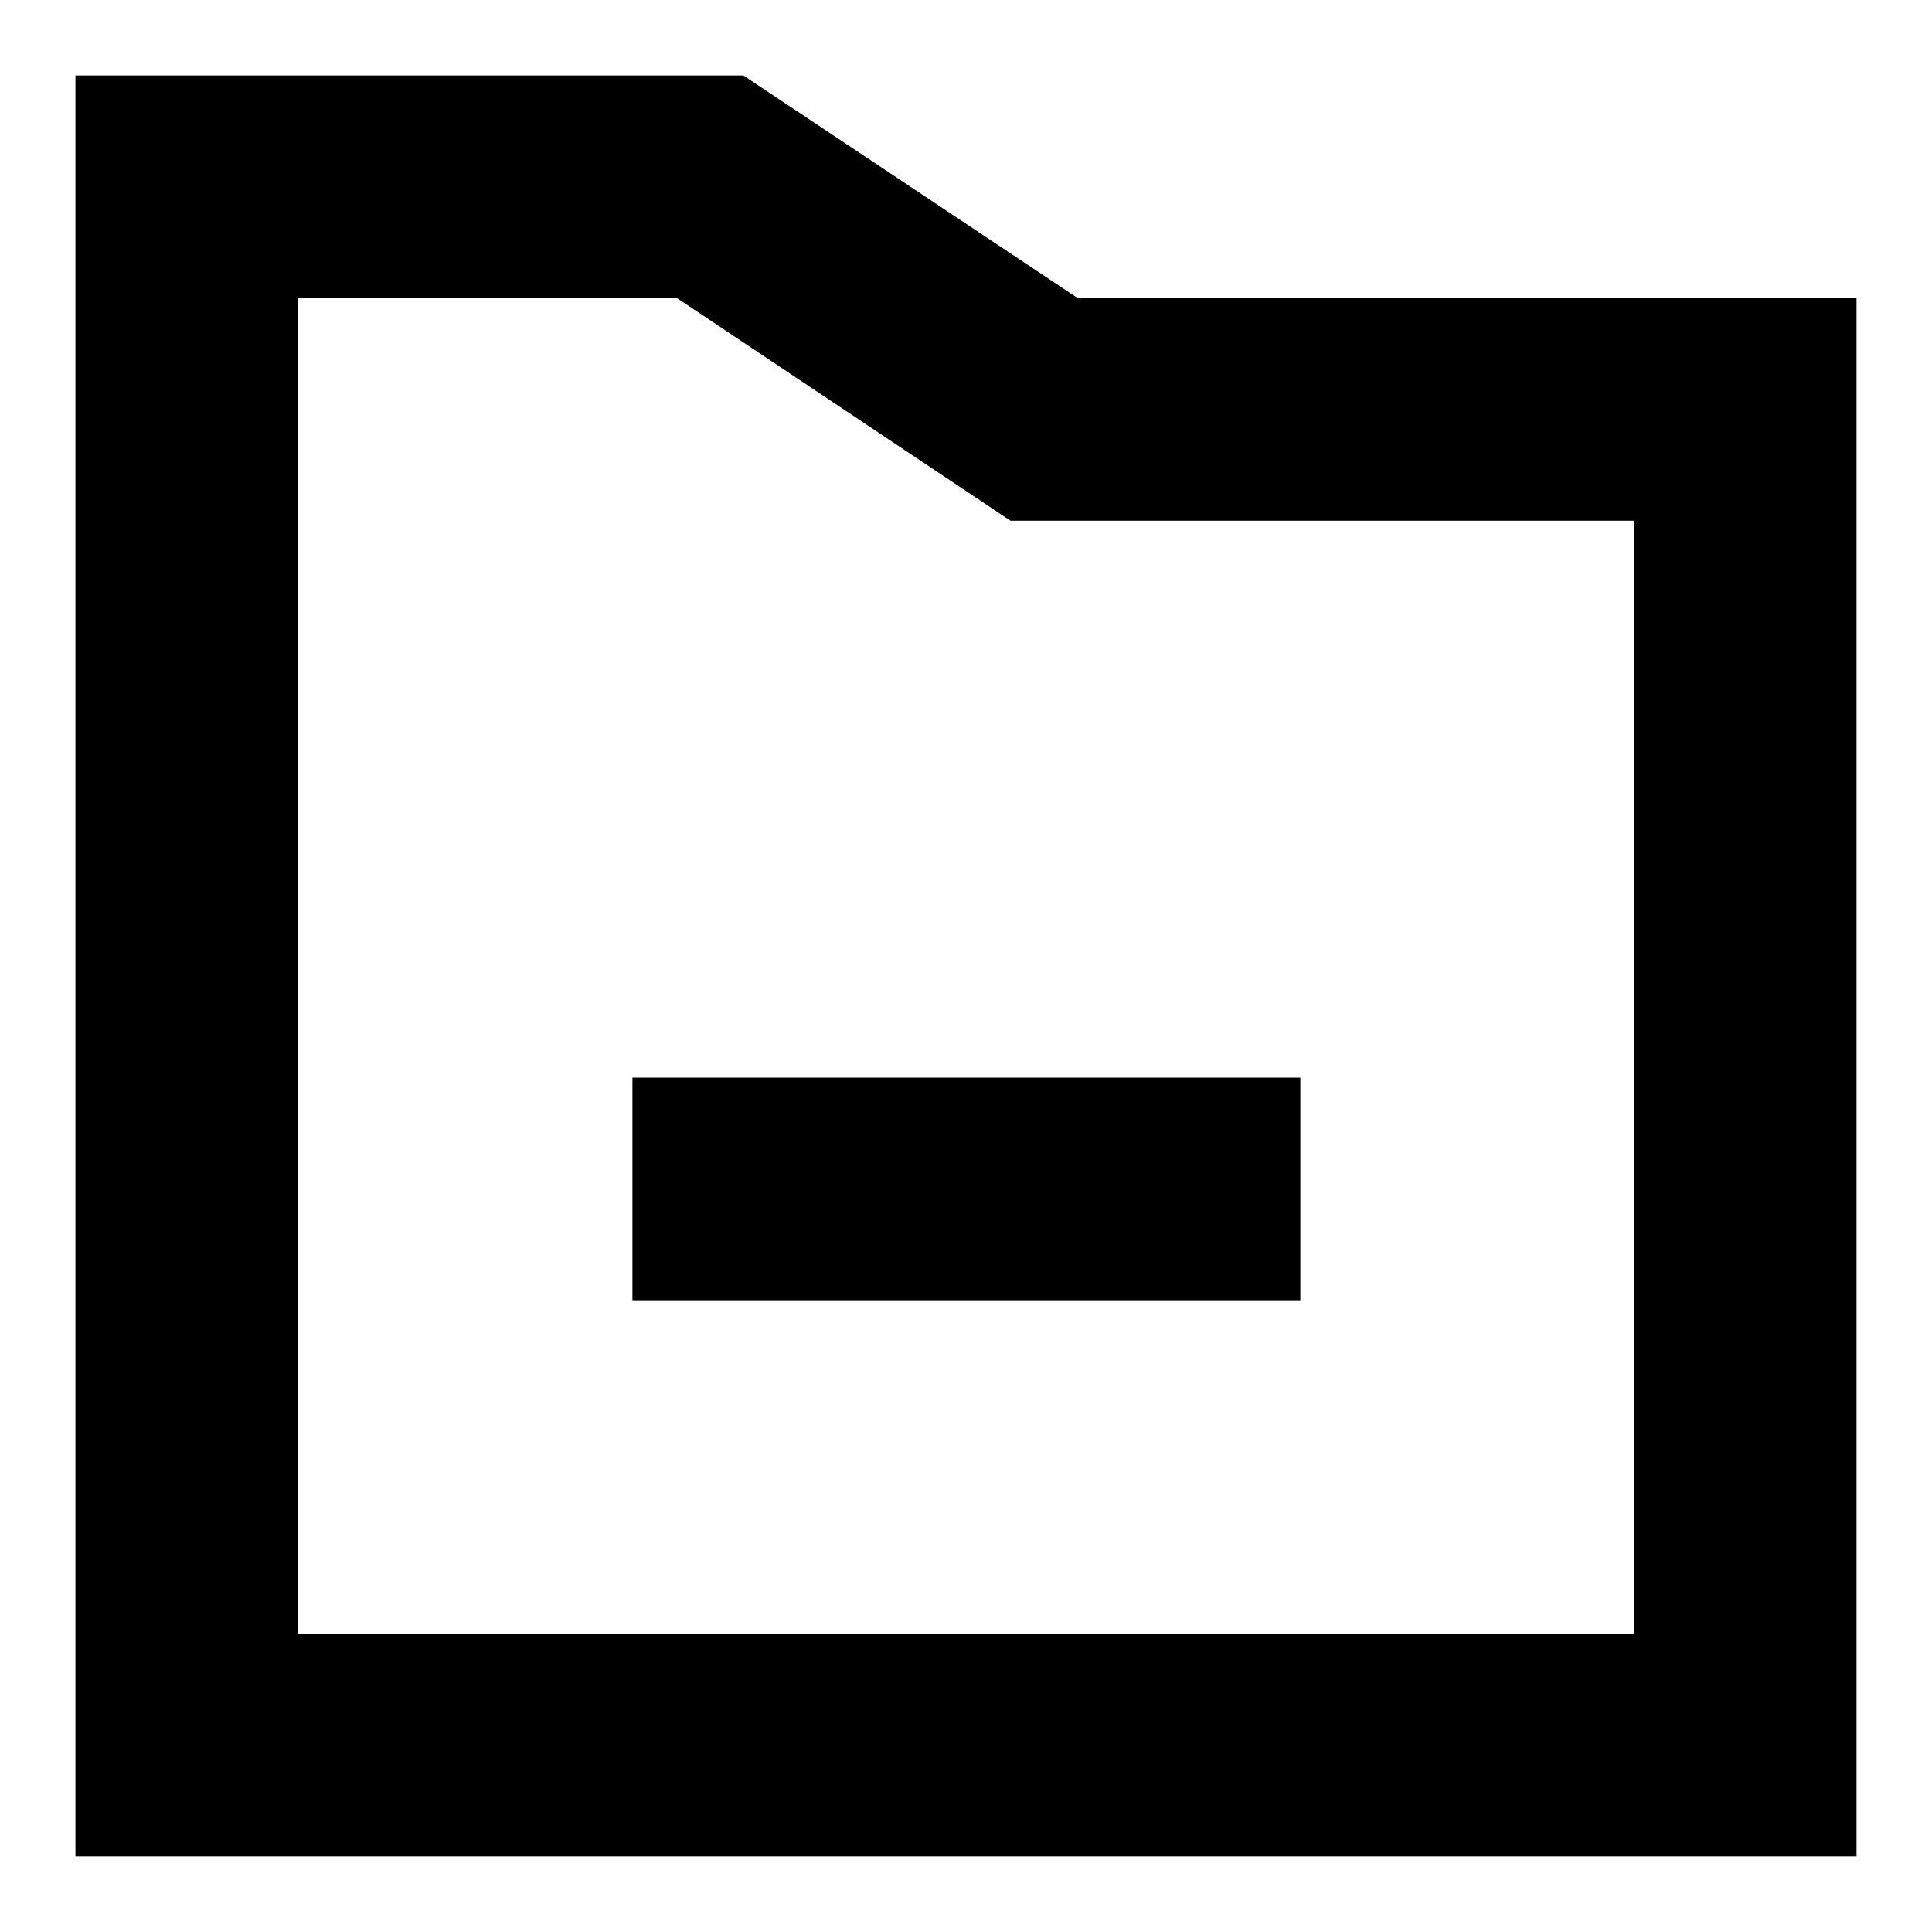 <?xml version="1.0" encoding="utf-8"?>
<!-- Svg Vector Icons : http://www.onlinewebfonts.com/icon -->
<!DOCTYPE svg PUBLIC "-//W3C//DTD SVG 1.1//EN" "http://www.w3.org/Graphics/SVG/1.1/DTD/svg11.dtd">
<svg version="1.1" xmlns="http://www.w3.org/2000/svg" xmlns:xlink="http://www.w3.org/1999/xlink" x="0px" y="0px" viewBox="0 0 256 256" enable-background="new 0 0 256 256" xml:space="preserve">
<g> <path fill="#000000" d="M246,246H10V10h88.5l44.3,29.5H246V246L246,246z M39.5,216.5h177V69h-82.6L89.7,39.5H39.5V216.5L39.5,216.5 z"/> <path fill="#000000" d="M83.8,142.8h88.5v29.5H83.8V142.8z"/></g>
</svg>